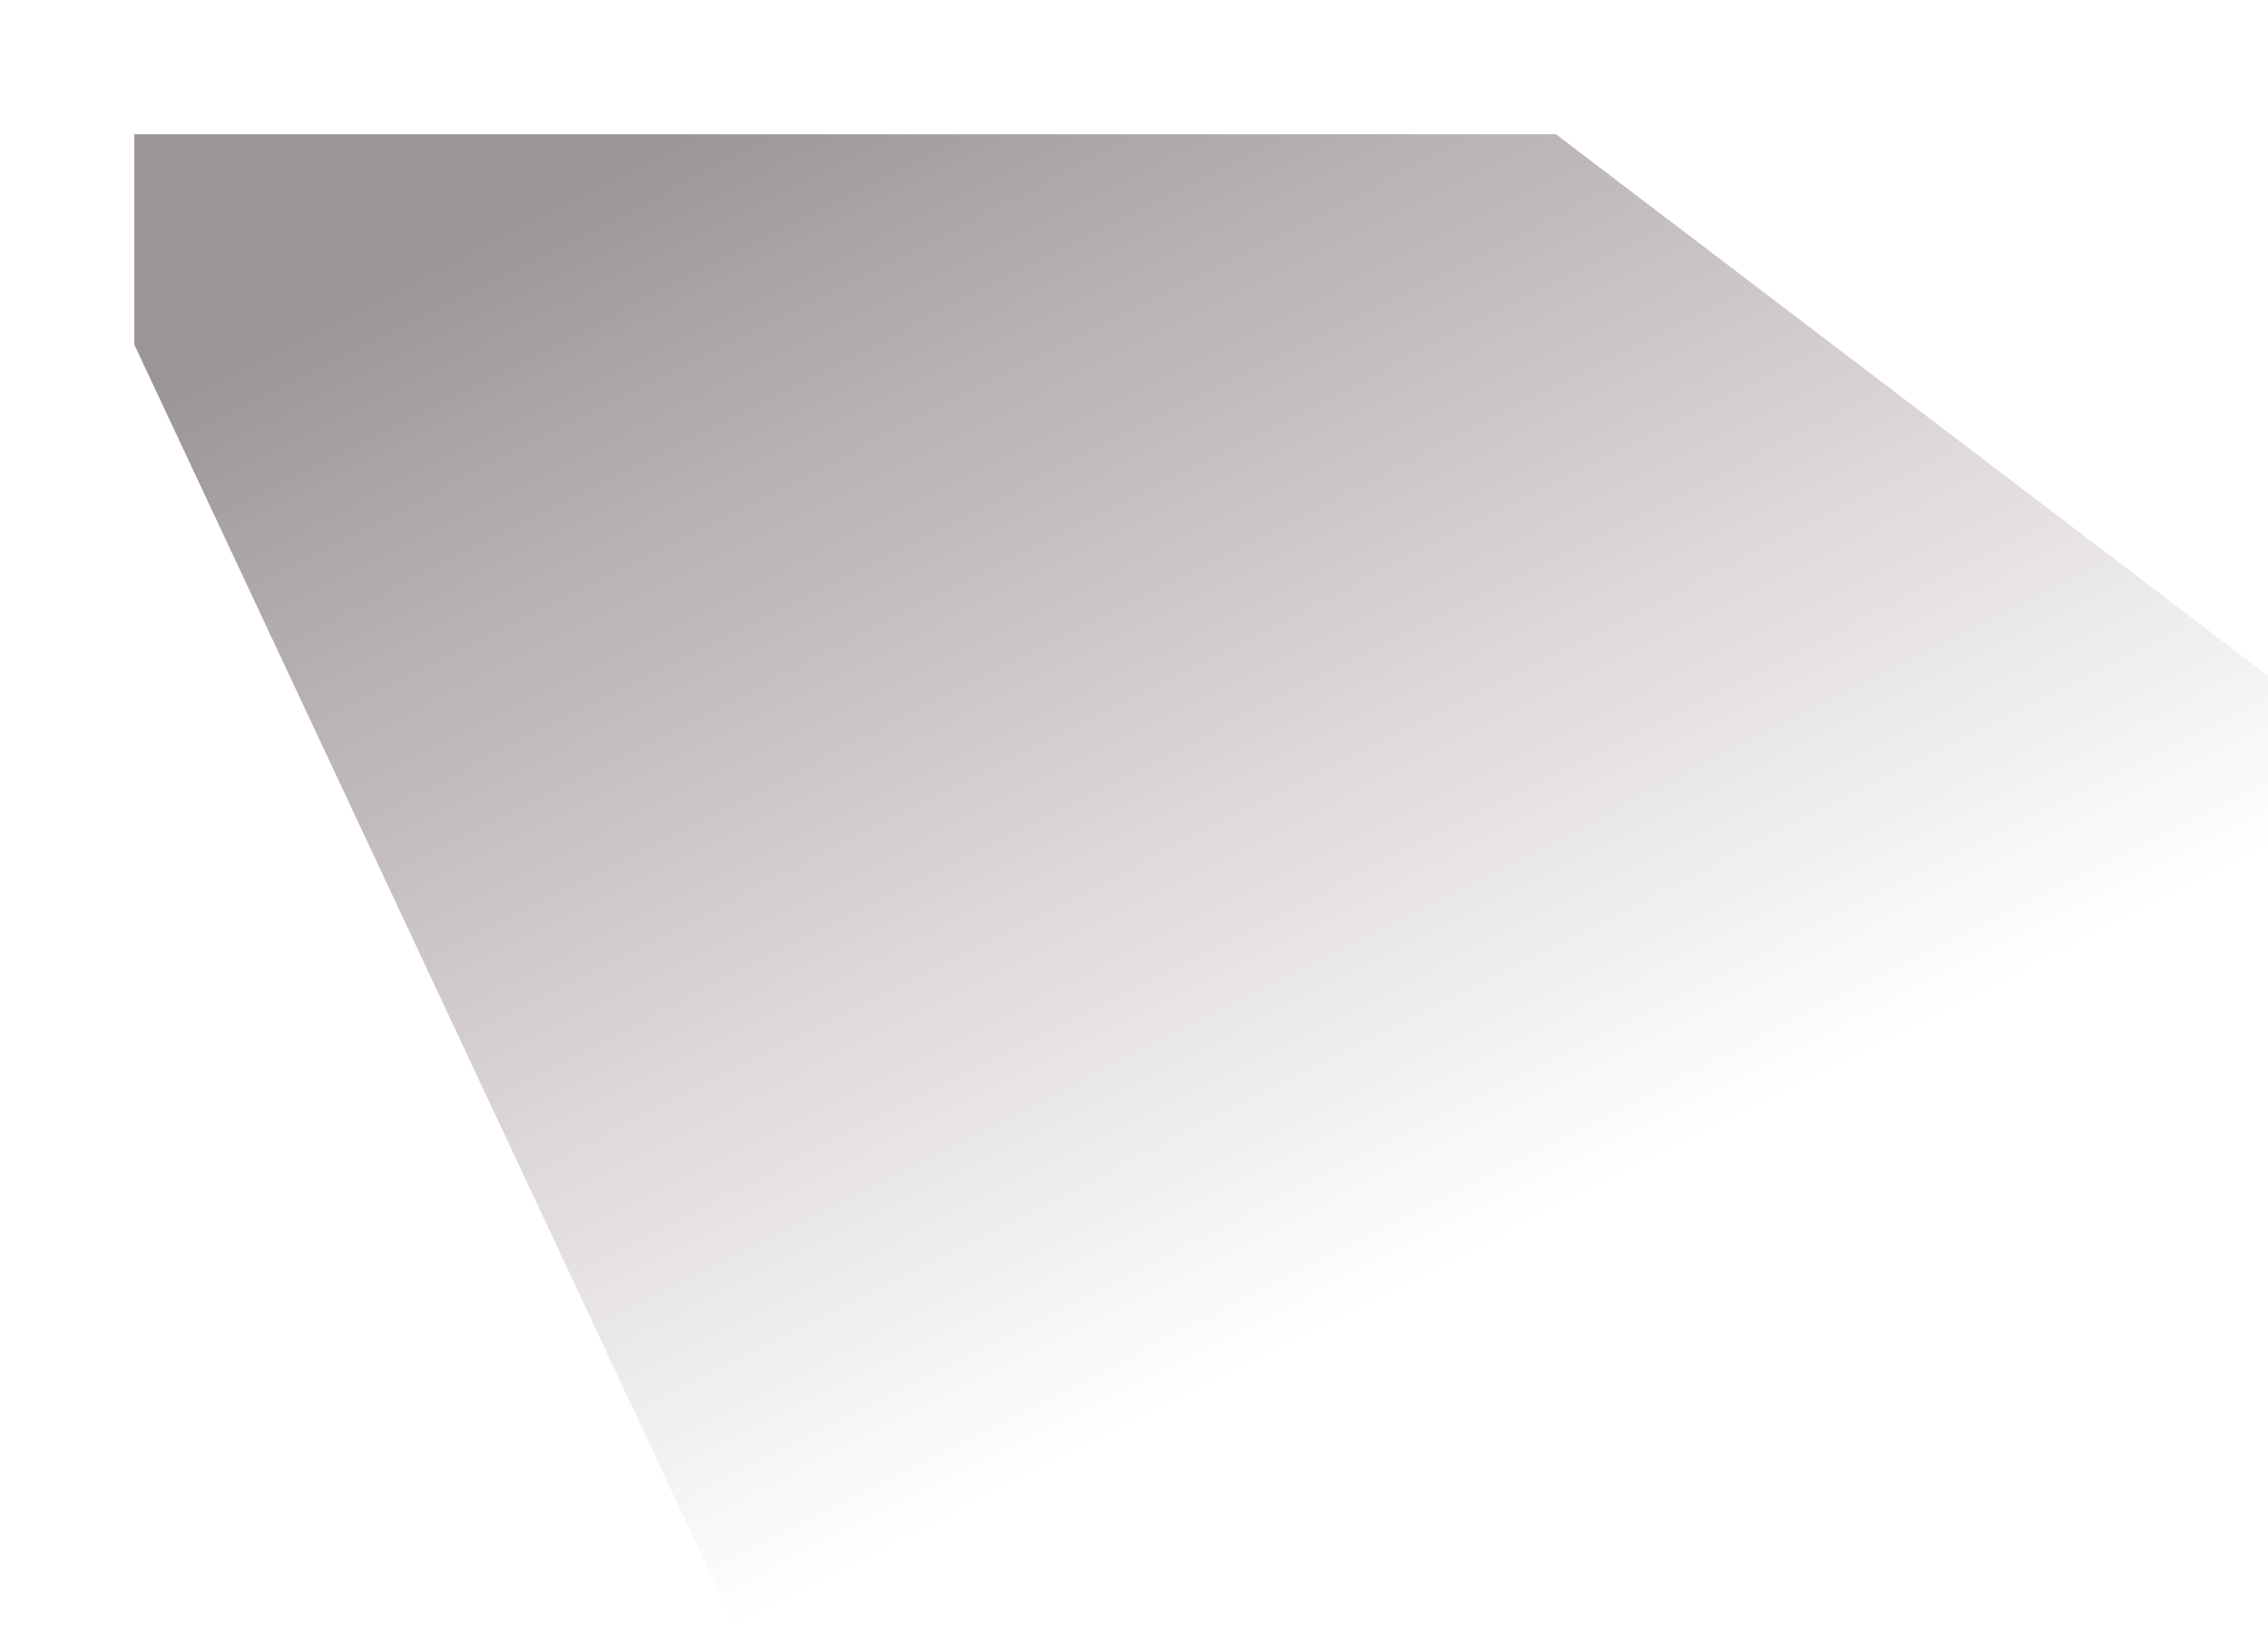 <?xml version="1.0" encoding="UTF-8"?> <svg xmlns="http://www.w3.org/2000/svg" width="954" height="693" viewBox="0 0 954 693" fill="none"><g opacity="0.6" filter="url(#filter0_f_6815_29748)"><path d="M347.5 766L56.5 145V56.5H654.5L1404.5 627C1404.5 627 1392.4 692.4 1384 706C1375.6 719.6 534.667 755.833 347.5 766Z" fill="url(#paint0_linear_6815_29748)"></path></g><defs><filter id="filter0_f_6815_29748" x="0.2" y="0.2" width="1460.6" height="822.1" filterUnits="userSpaceOnUse" color-interpolation-filters="sRGB"><feFlood flood-opacity="0" result="BackgroundImageFix"></feFlood><feBlend mode="normal" in="SourceGraphic" in2="BackgroundImageFix" result="shape"></feBlend><feGaussianBlur stdDeviation="28.15" result="effect1_foregroundBlur_6815_29748"></feGaussianBlur></filter><linearGradient id="paint0_linear_6815_29748" x1="241" y1="73" x2="501.5" y2="586.5" gradientUnits="userSpaceOnUse"><stop stop-color="#10010E" stop-opacity="0.7"></stop><stop offset="1" stop-color="#350513" stop-opacity="0"></stop></linearGradient></defs></svg> 